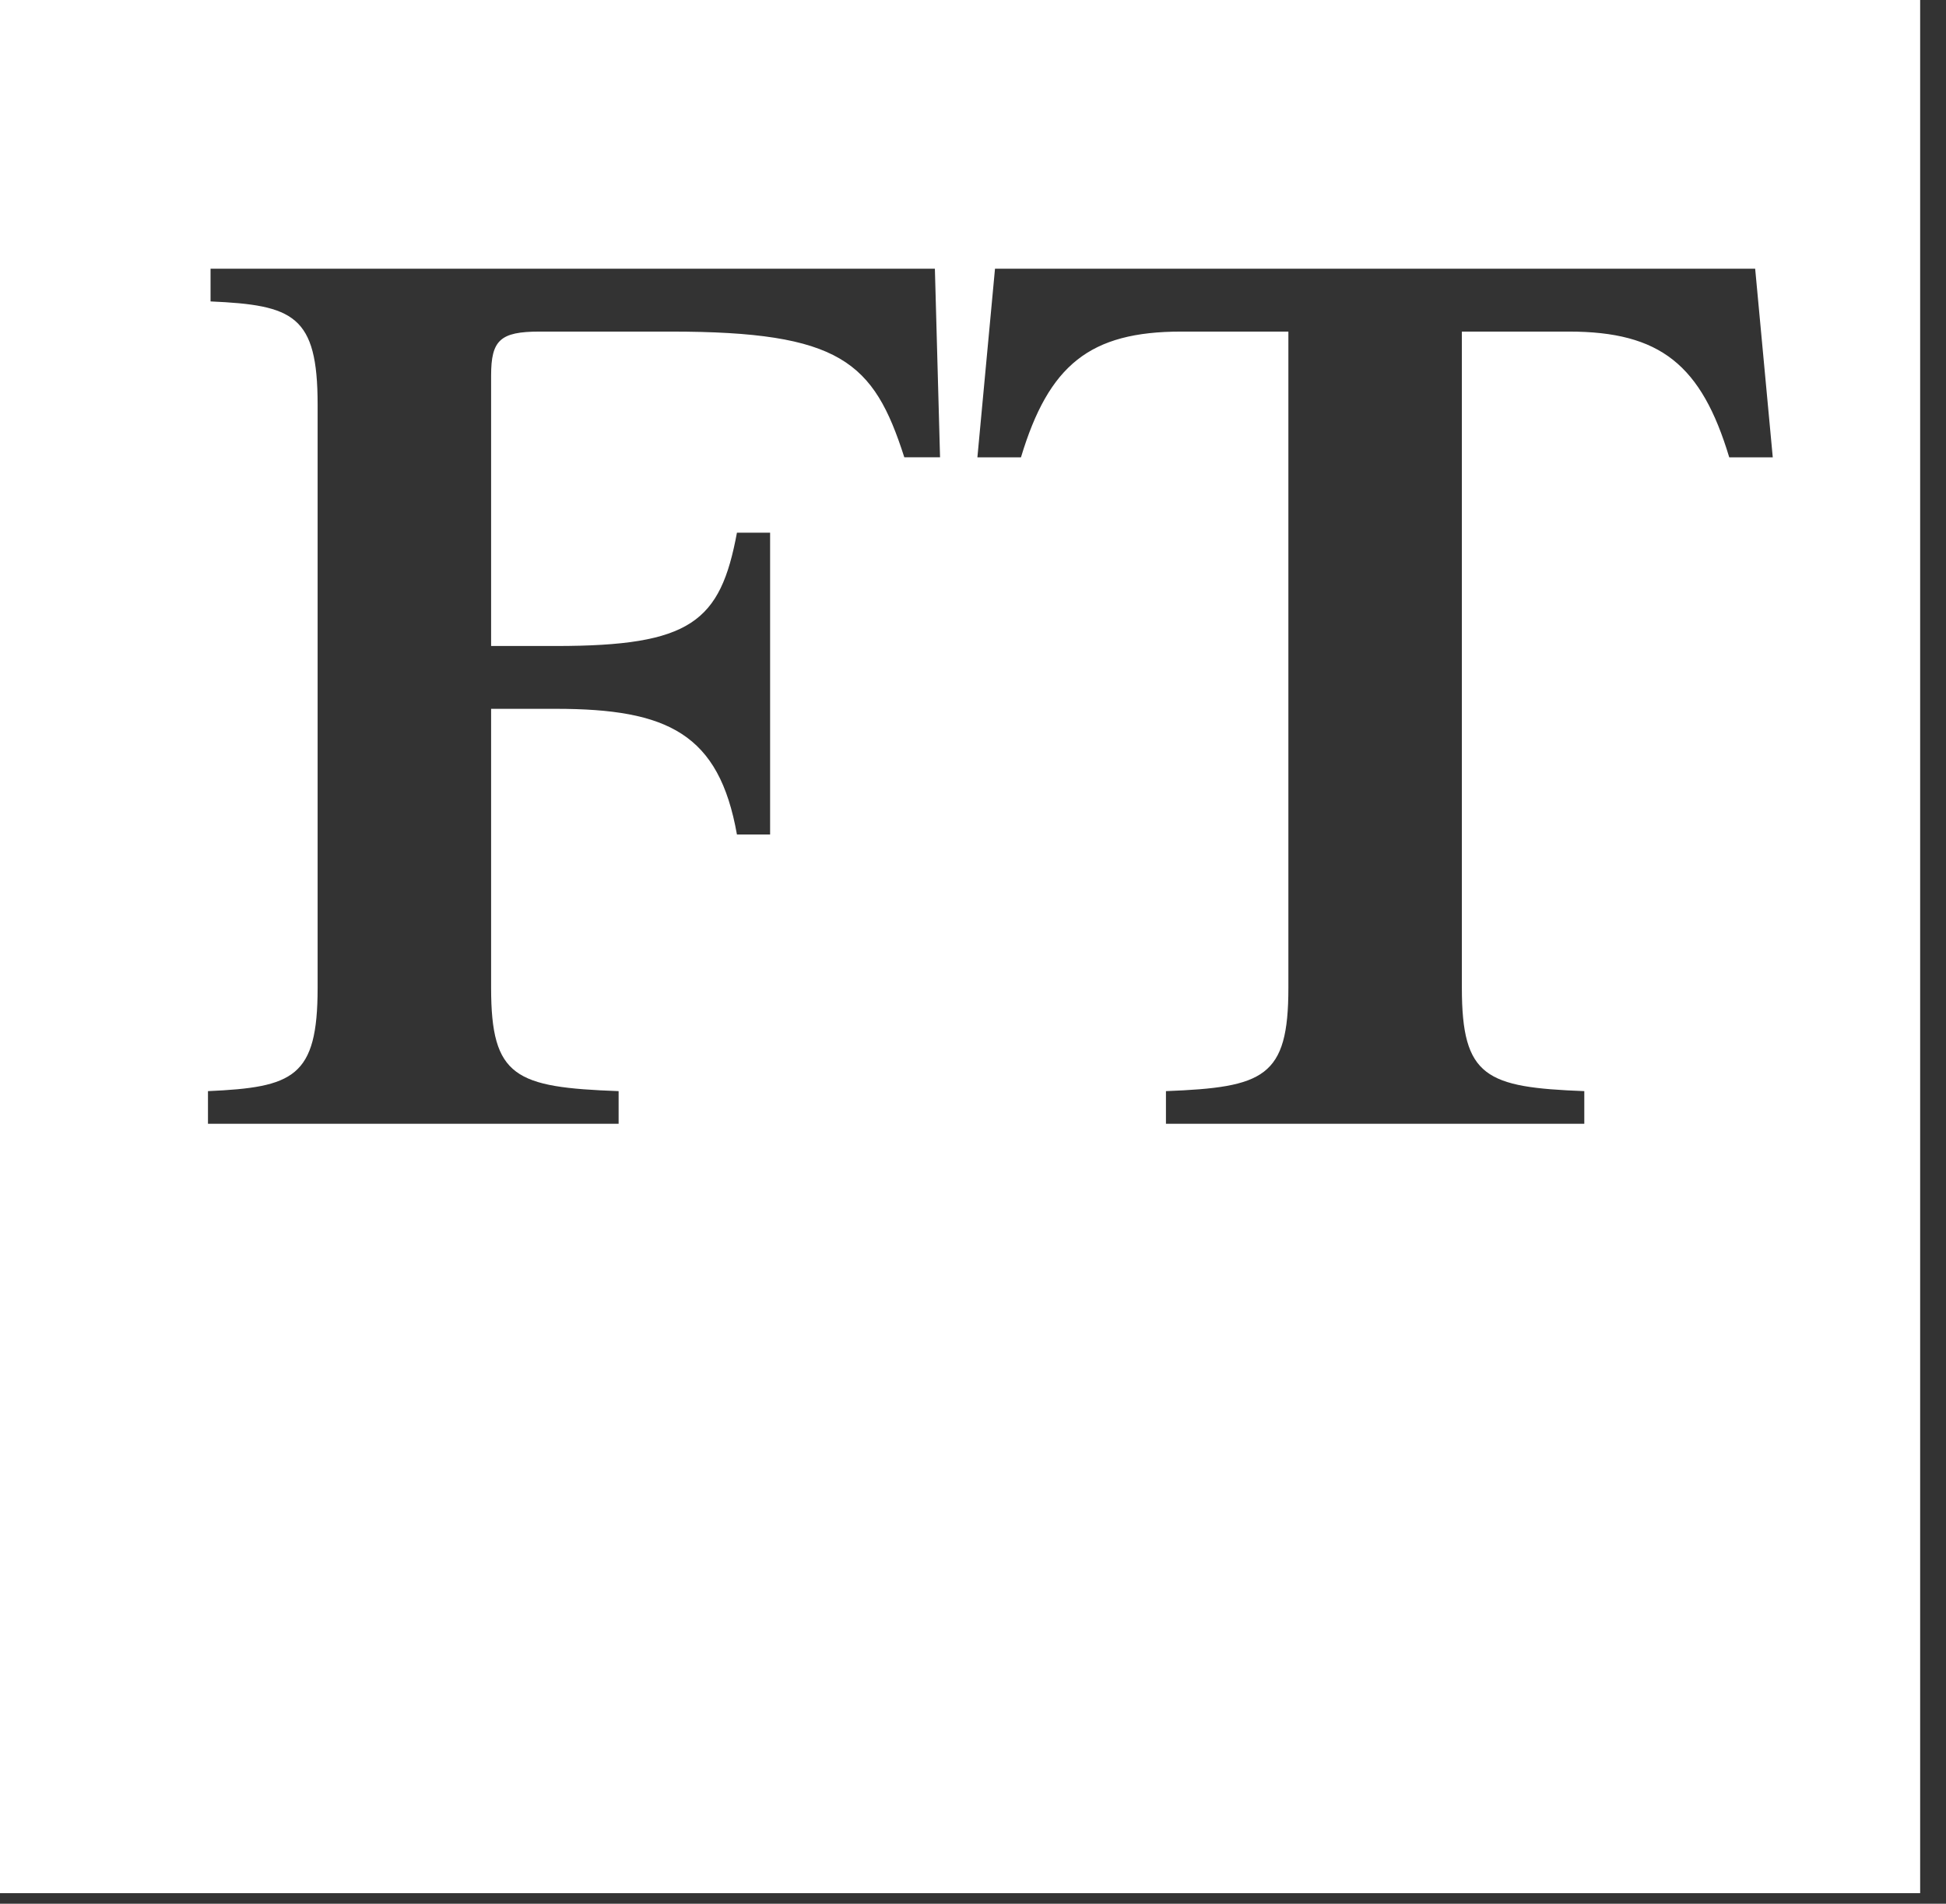 <?xml version="1.0" encoding="utf-8"?>
<svg xmlns="http://www.w3.org/2000/svg" fill="none" height="100%" overflow="visible" preserveAspectRatio="none" style="display: block;" viewBox="0 0 46 45" width="100%">
<rect x="0" y="0" width="46" height="45" fill="#333333" stroke="none"/>
<path clip-rule="evenodd" d="M45.389 44.75H0V0H45.389V44.75ZM4.977 6.352V7.125C6.935 7.212 7.508 7.45 7.508 9.563V23.353C7.508 25.466 6.935 25.702 4.916 25.792V26.564H14.623V25.792C12.181 25.702 11.609 25.466 11.609 23.353V16.755H13.139C15.792 16.755 16.998 17.348 17.42 19.726H18.204V12.592H17.42C17.028 14.702 16.334 15.27 13.139 15.27H11.609V8.878C11.609 8.045 11.82 7.838 12.752 7.838H15.859C19.868 7.838 20.653 8.55 21.376 10.809H22.221L22.099 6.352H4.977ZM23.104 10.81H24.134C24.792 8.627 25.759 7.838 27.922 7.838H30.455V23.353C30.455 25.466 29.881 25.702 27.561 25.792V26.564H37.45V25.792C35.128 25.702 34.556 25.466 34.556 23.353V7.838H37.087C39.25 7.838 40.219 8.627 40.876 10.81H41.905L41.489 6.352H23.52L23.104 10.81Z" fill="white" fill-rule="evenodd" id="Subtract"/>
</svg>